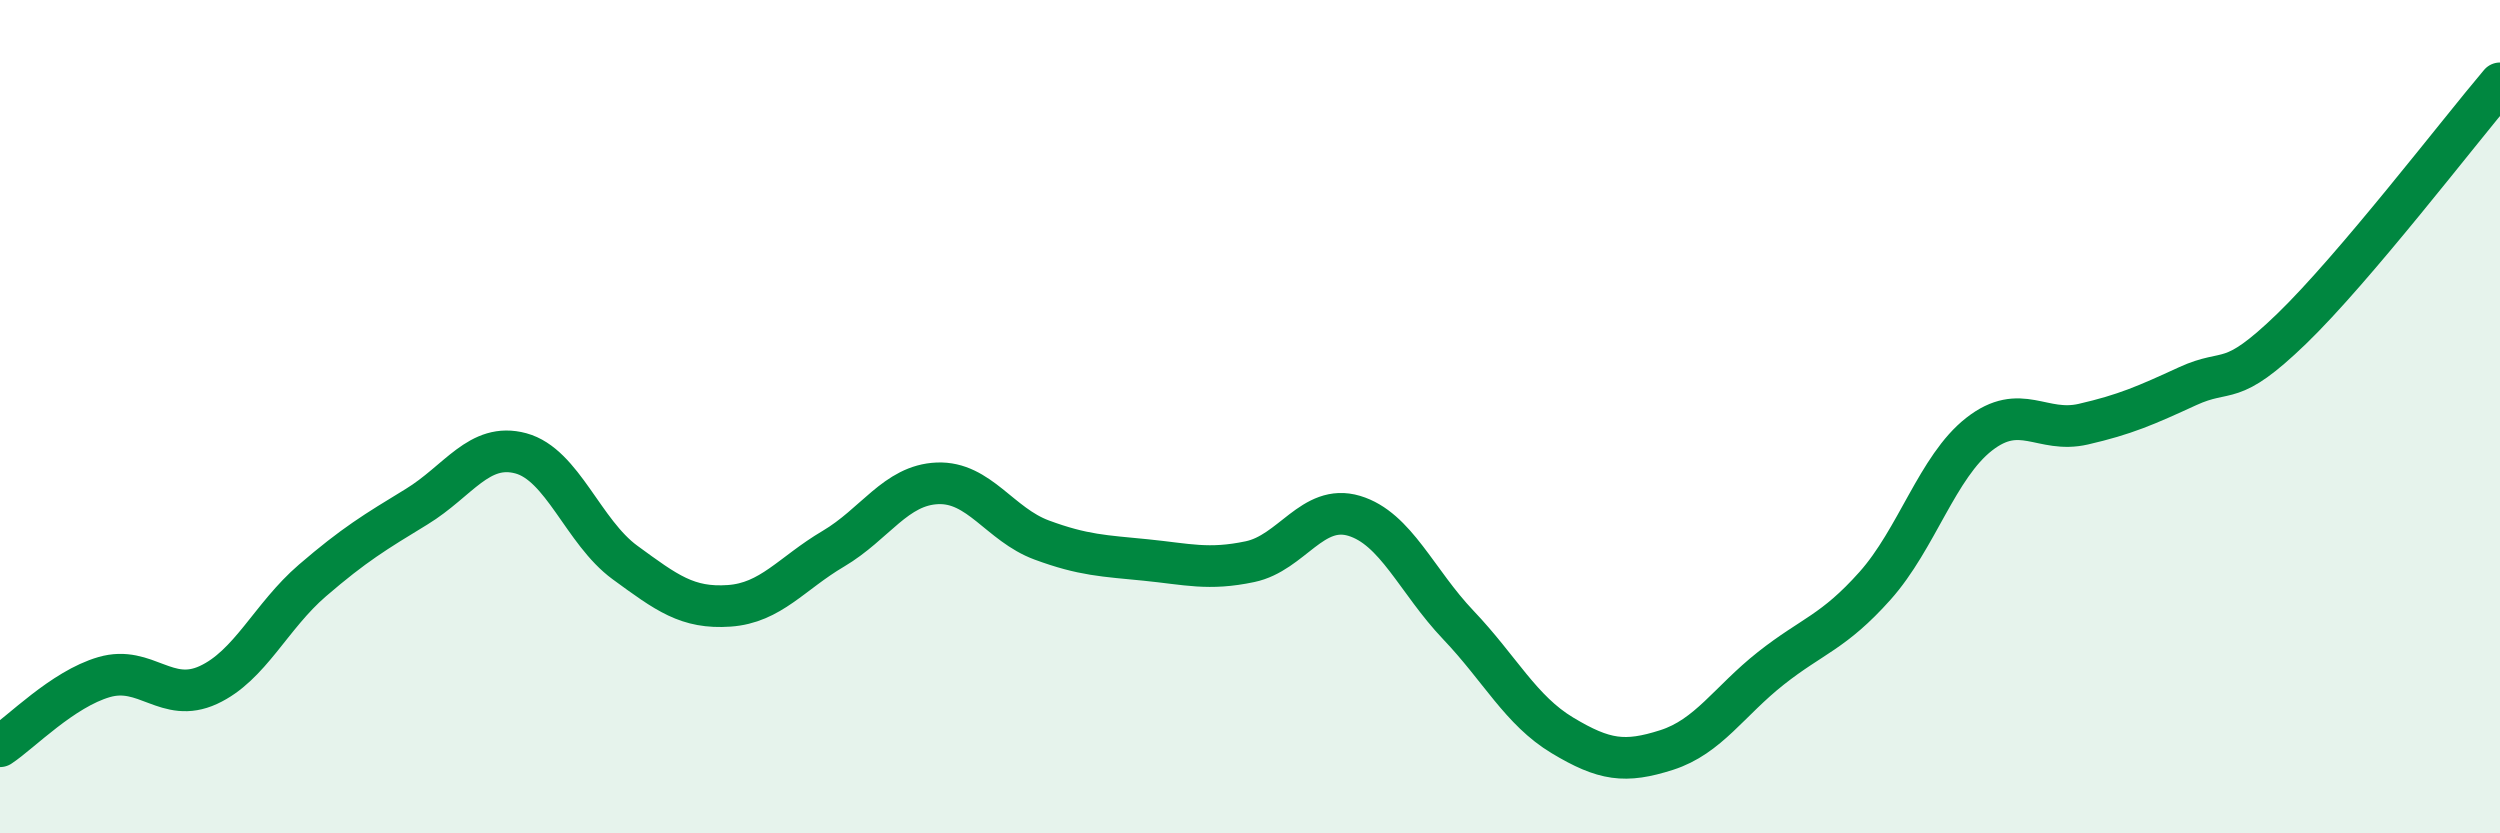 
    <svg width="60" height="20" viewBox="0 0 60 20" xmlns="http://www.w3.org/2000/svg">
      <path
        d="M 0,17.91 C 0.5,17.58 1.5,16.54 2.5,16.25 C 3.5,15.96 4,16.9 5,16.44 C 6,15.98 6.5,14.79 7.5,13.93 C 8.5,13.07 9,12.77 10,12.16 C 11,11.55 11.5,10.61 12.5,10.88 C 13.5,11.15 14,12.77 15,13.5 C 16,14.23 16.5,14.61 17.5,14.54 C 18.5,14.47 19,13.76 20,13.17 C 21,12.58 21.5,11.64 22.5,11.6 C 23.5,11.56 24,12.59 25,12.96 C 26,13.33 26.5,13.34 27.5,13.44 C 28.5,13.54 29,13.69 30,13.48 C 31,13.27 31.5,12.08 32.5,12.38 C 33.5,12.68 34,13.95 35,15 C 36,16.05 36.5,17.05 37.5,17.65 C 38.5,18.25 39,18.32 40,18 C 41,17.68 41.5,16.83 42.5,16.04 C 43.5,15.25 44,15.18 45,14.06 C 46,12.94 46.5,11.2 47.5,10.42 C 48.5,9.64 49,10.41 50,10.18 C 51,9.95 51.5,9.73 52.5,9.27 C 53.5,8.81 53.5,9.34 55,7.89 C 56.5,6.44 59,3.18 60,2L60 20L0 20Z"
        fill="#008740"
        opacity="0.1"
        stroke-linecap="round"
        stroke-linejoin="round"
      />
      <path
        d="M 0,17.91 C 0.5,17.58 1.5,16.54 2.5,16.25 C 3.5,15.96 4,16.9 5,16.44 C 6,15.98 6.5,14.79 7.5,13.93 C 8.5,13.07 9,12.77 10,12.16 C 11,11.55 11.5,10.61 12.5,10.88 C 13.5,11.15 14,12.77 15,13.5 C 16,14.23 16.5,14.61 17.5,14.54 C 18.5,14.47 19,13.76 20,13.17 C 21,12.58 21.5,11.64 22.5,11.6 C 23.5,11.56 24,12.59 25,12.96 C 26,13.33 26.5,13.34 27.5,13.44 C 28.5,13.54 29,13.69 30,13.48 C 31,13.27 31.5,12.08 32.5,12.38 C 33.5,12.68 34,13.95 35,15 C 36,16.05 36.5,17.05 37.5,17.65 C 38.5,18.25 39,18.32 40,18 C 41,17.68 41.5,16.83 42.5,16.04 C 43.5,15.25 44,15.18 45,14.06 C 46,12.94 46.5,11.2 47.5,10.42 C 48.5,9.64 49,10.41 50,10.18 C 51,9.95 51.5,9.73 52.5,9.27 C 53.5,8.81 53.5,9.34 55,7.89 C 56.5,6.44 59,3.18 60,2"
        stroke="#008740"
        stroke-width="1"
        fill="none"
        stroke-linecap="round"
        stroke-linejoin="round"
      />
    </svg>
  